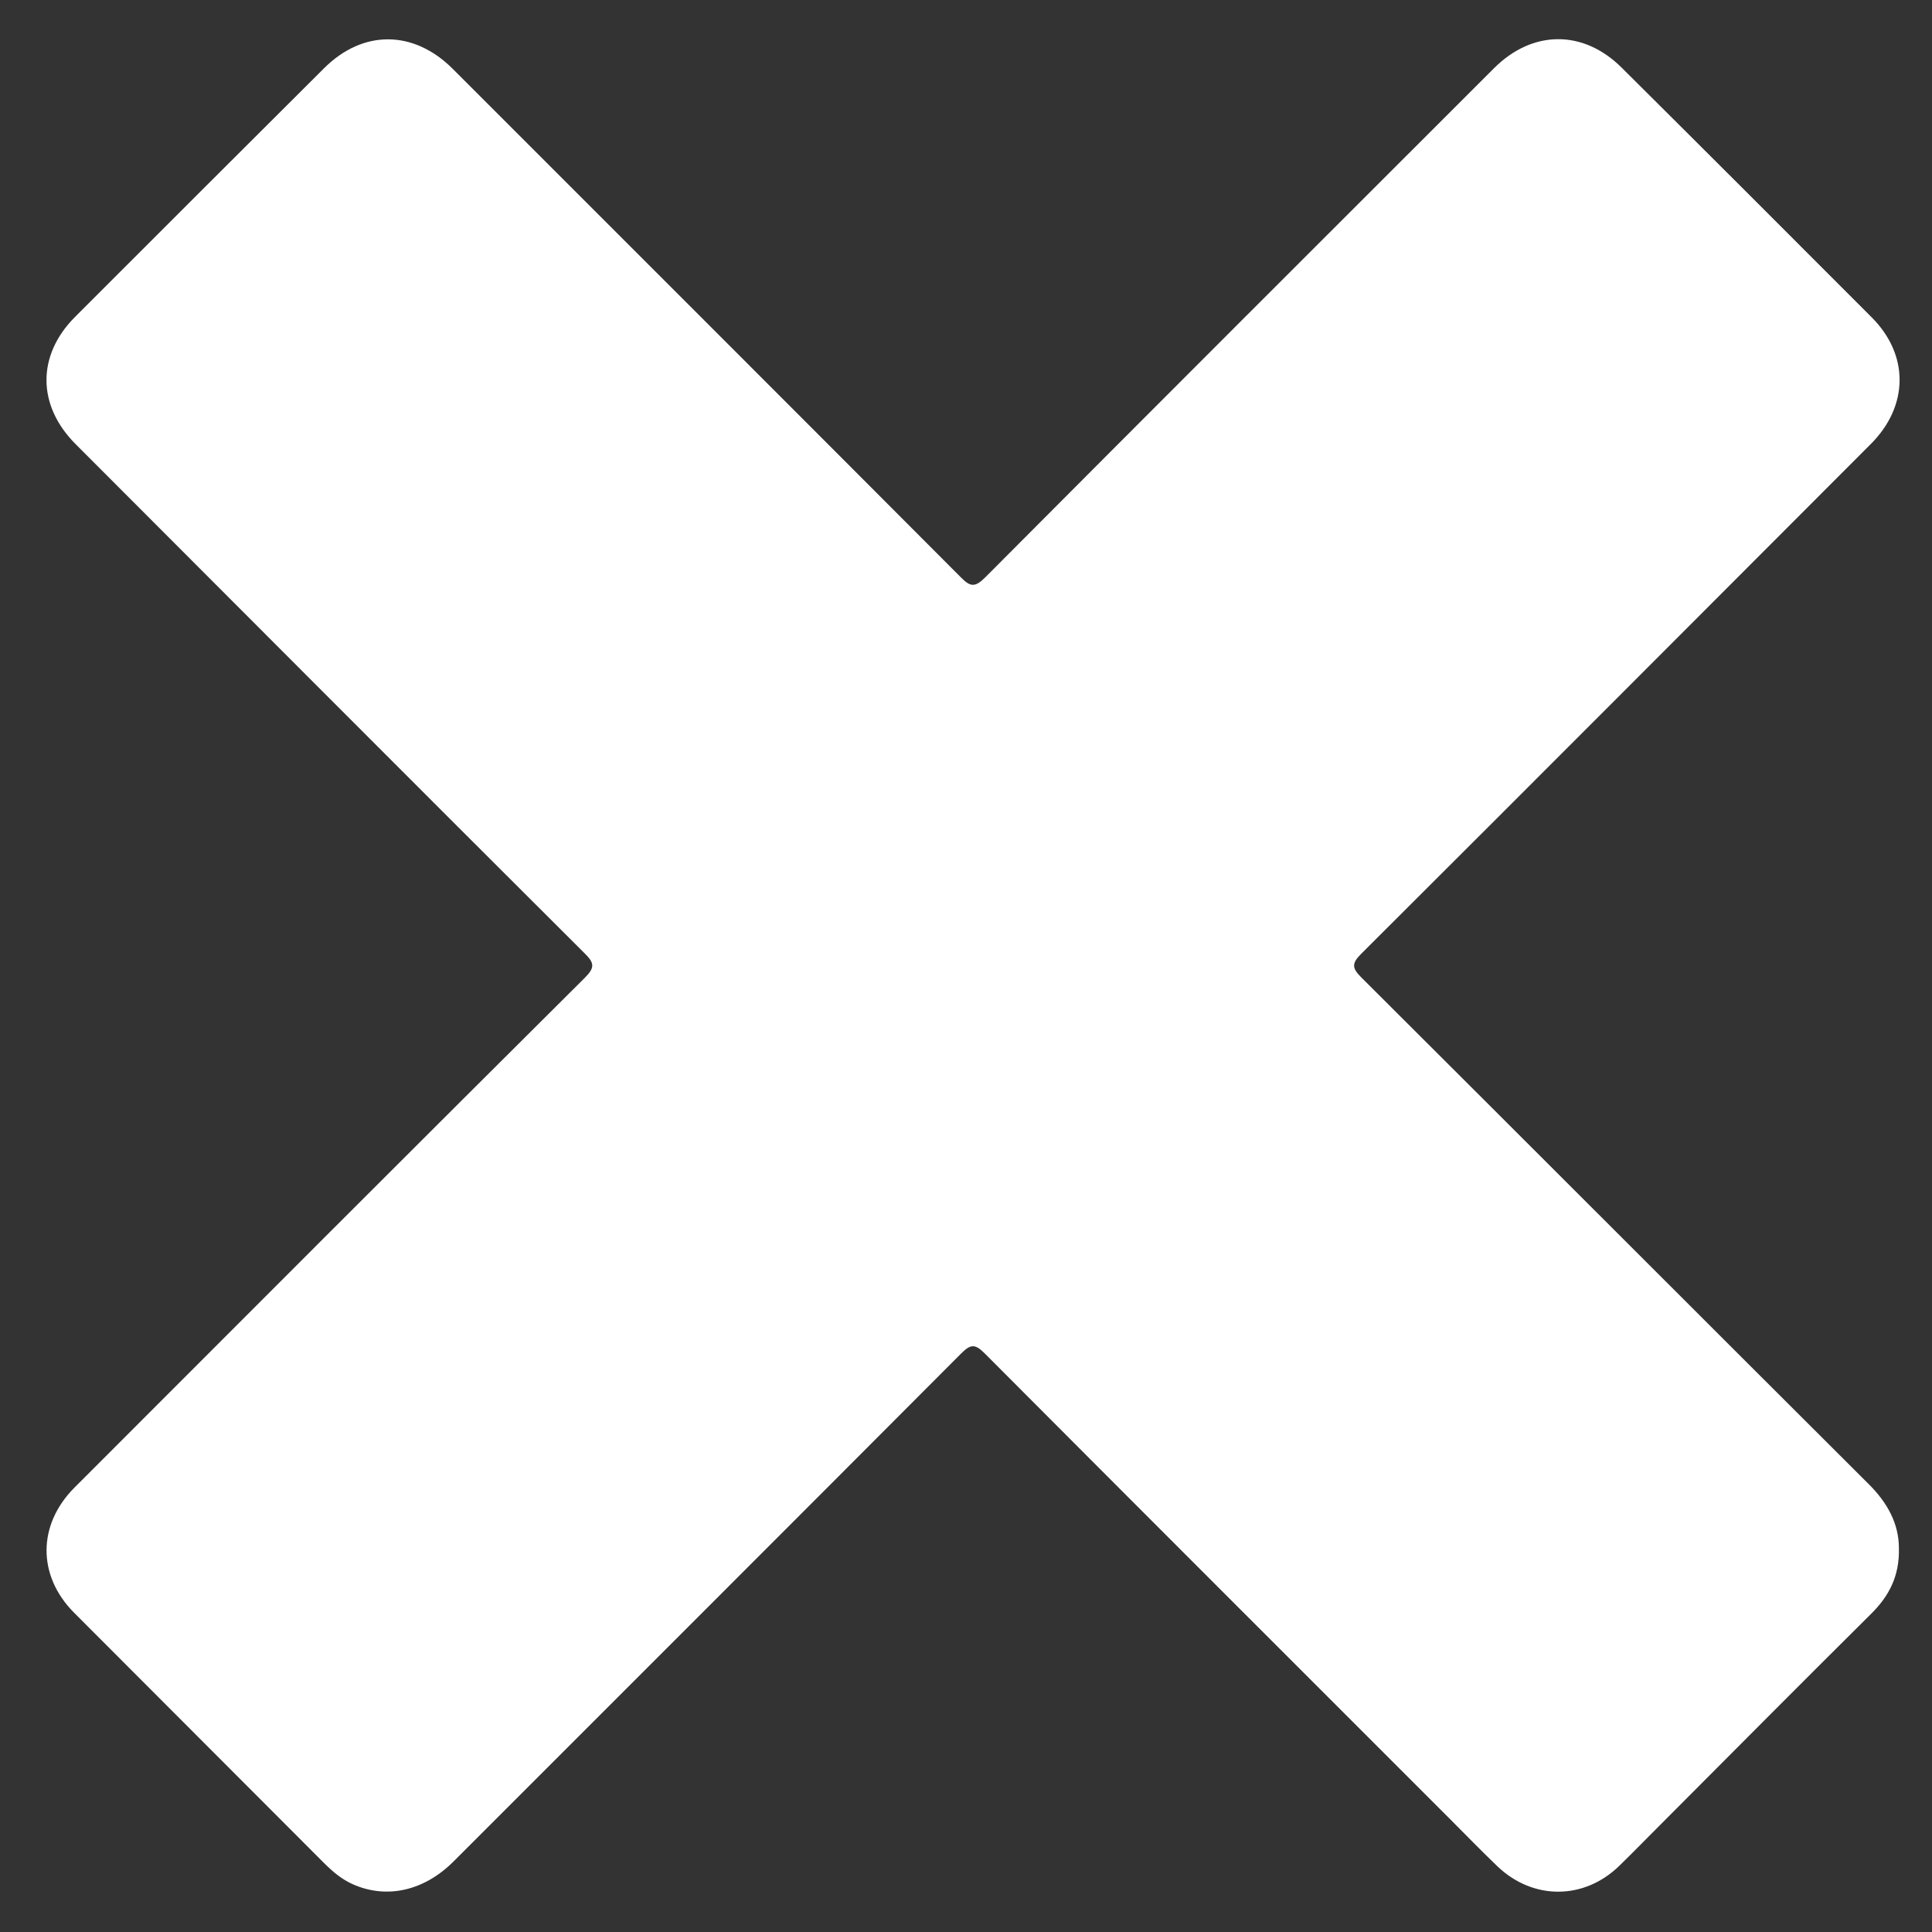 <?xml version="1.0" encoding="utf-8"?>
<!-- Generator: Adobe Illustrator 23.0.5, SVG Export Plug-In . SVG Version: 6.00 Build 0)  -->
<svg version="1.1" id="Layer_1" xmlns="http://www.w3.org/2000/svg" xmlns:xlink="http://www.w3.org/1999/xlink" x="0px" y="0px"
	 viewBox="0 0 1080 1080" style="enable-background:new 0 0 1080 1080;" xml:space="preserve">
<rect x="0" y="0" width="1080" height="1080" fill="#333333" stroke="none"/>
<style type="text/css">
	.st0{fill:#FFFFFF;}
</style>
<path class="st0" d="M1061.5,865.4c0.4,15.7-5.6,26.9-15.5,36.7c-40.2,39.9-80.1,80.1-120.1,120.2c-6.9,6.9-13.7,13.9-20.7,20.7
	c-19.6,19.1-48,19.3-67.9,0.5c-9.2-8.8-18.1-18-27.1-27c-86.6-86.6-173.3-173.2-259.8-260c-5.3-5.3-7.8-5.2-13,0
	c-94.5,94.8-189.2,189.4-283.9,284.1c-16.5,16.5-37.4,21.1-56.3,12.7c-6.3-2.8-11.4-7.2-16.2-12c-46.5-46.6-93.1-93.2-139.6-139.8
	c-20.6-20.7-20.5-49.2,0.3-70c95-95.1,190-190.2,285.3-285c5.7-5.7,5.2-8.3-0.2-13.6c-95-94.7-189.7-189.7-284.5-284.6
	c-21.6-21.6-21.8-49.7-0.3-71.2c46.4-46.4,92.8-92.8,139.2-139c21.8-21.7,50.1-21.4,71.9,0.4c94.7,94.7,189.4,189.3,283.9,284.1
	c5.3,5.4,7.9,6,13.7,0.2c94.7-95.1,189.6-189.9,284.5-284.7c21.4-21.4,49.8-21.7,71.3-0.3c46.7,46.4,93.3,93,139.8,139.6
	c21,21,20.7,49.5-0.4,70.7c-95,95.1-189.9,190.3-285.1,285.2c-5.4,5.4-4.9,8,0.2,13.1c94.6,94.3,189,188.9,283.6,283.2
	C1055.1,840,1061.5,851.8,1061.5,865.4z"/>
</svg>

